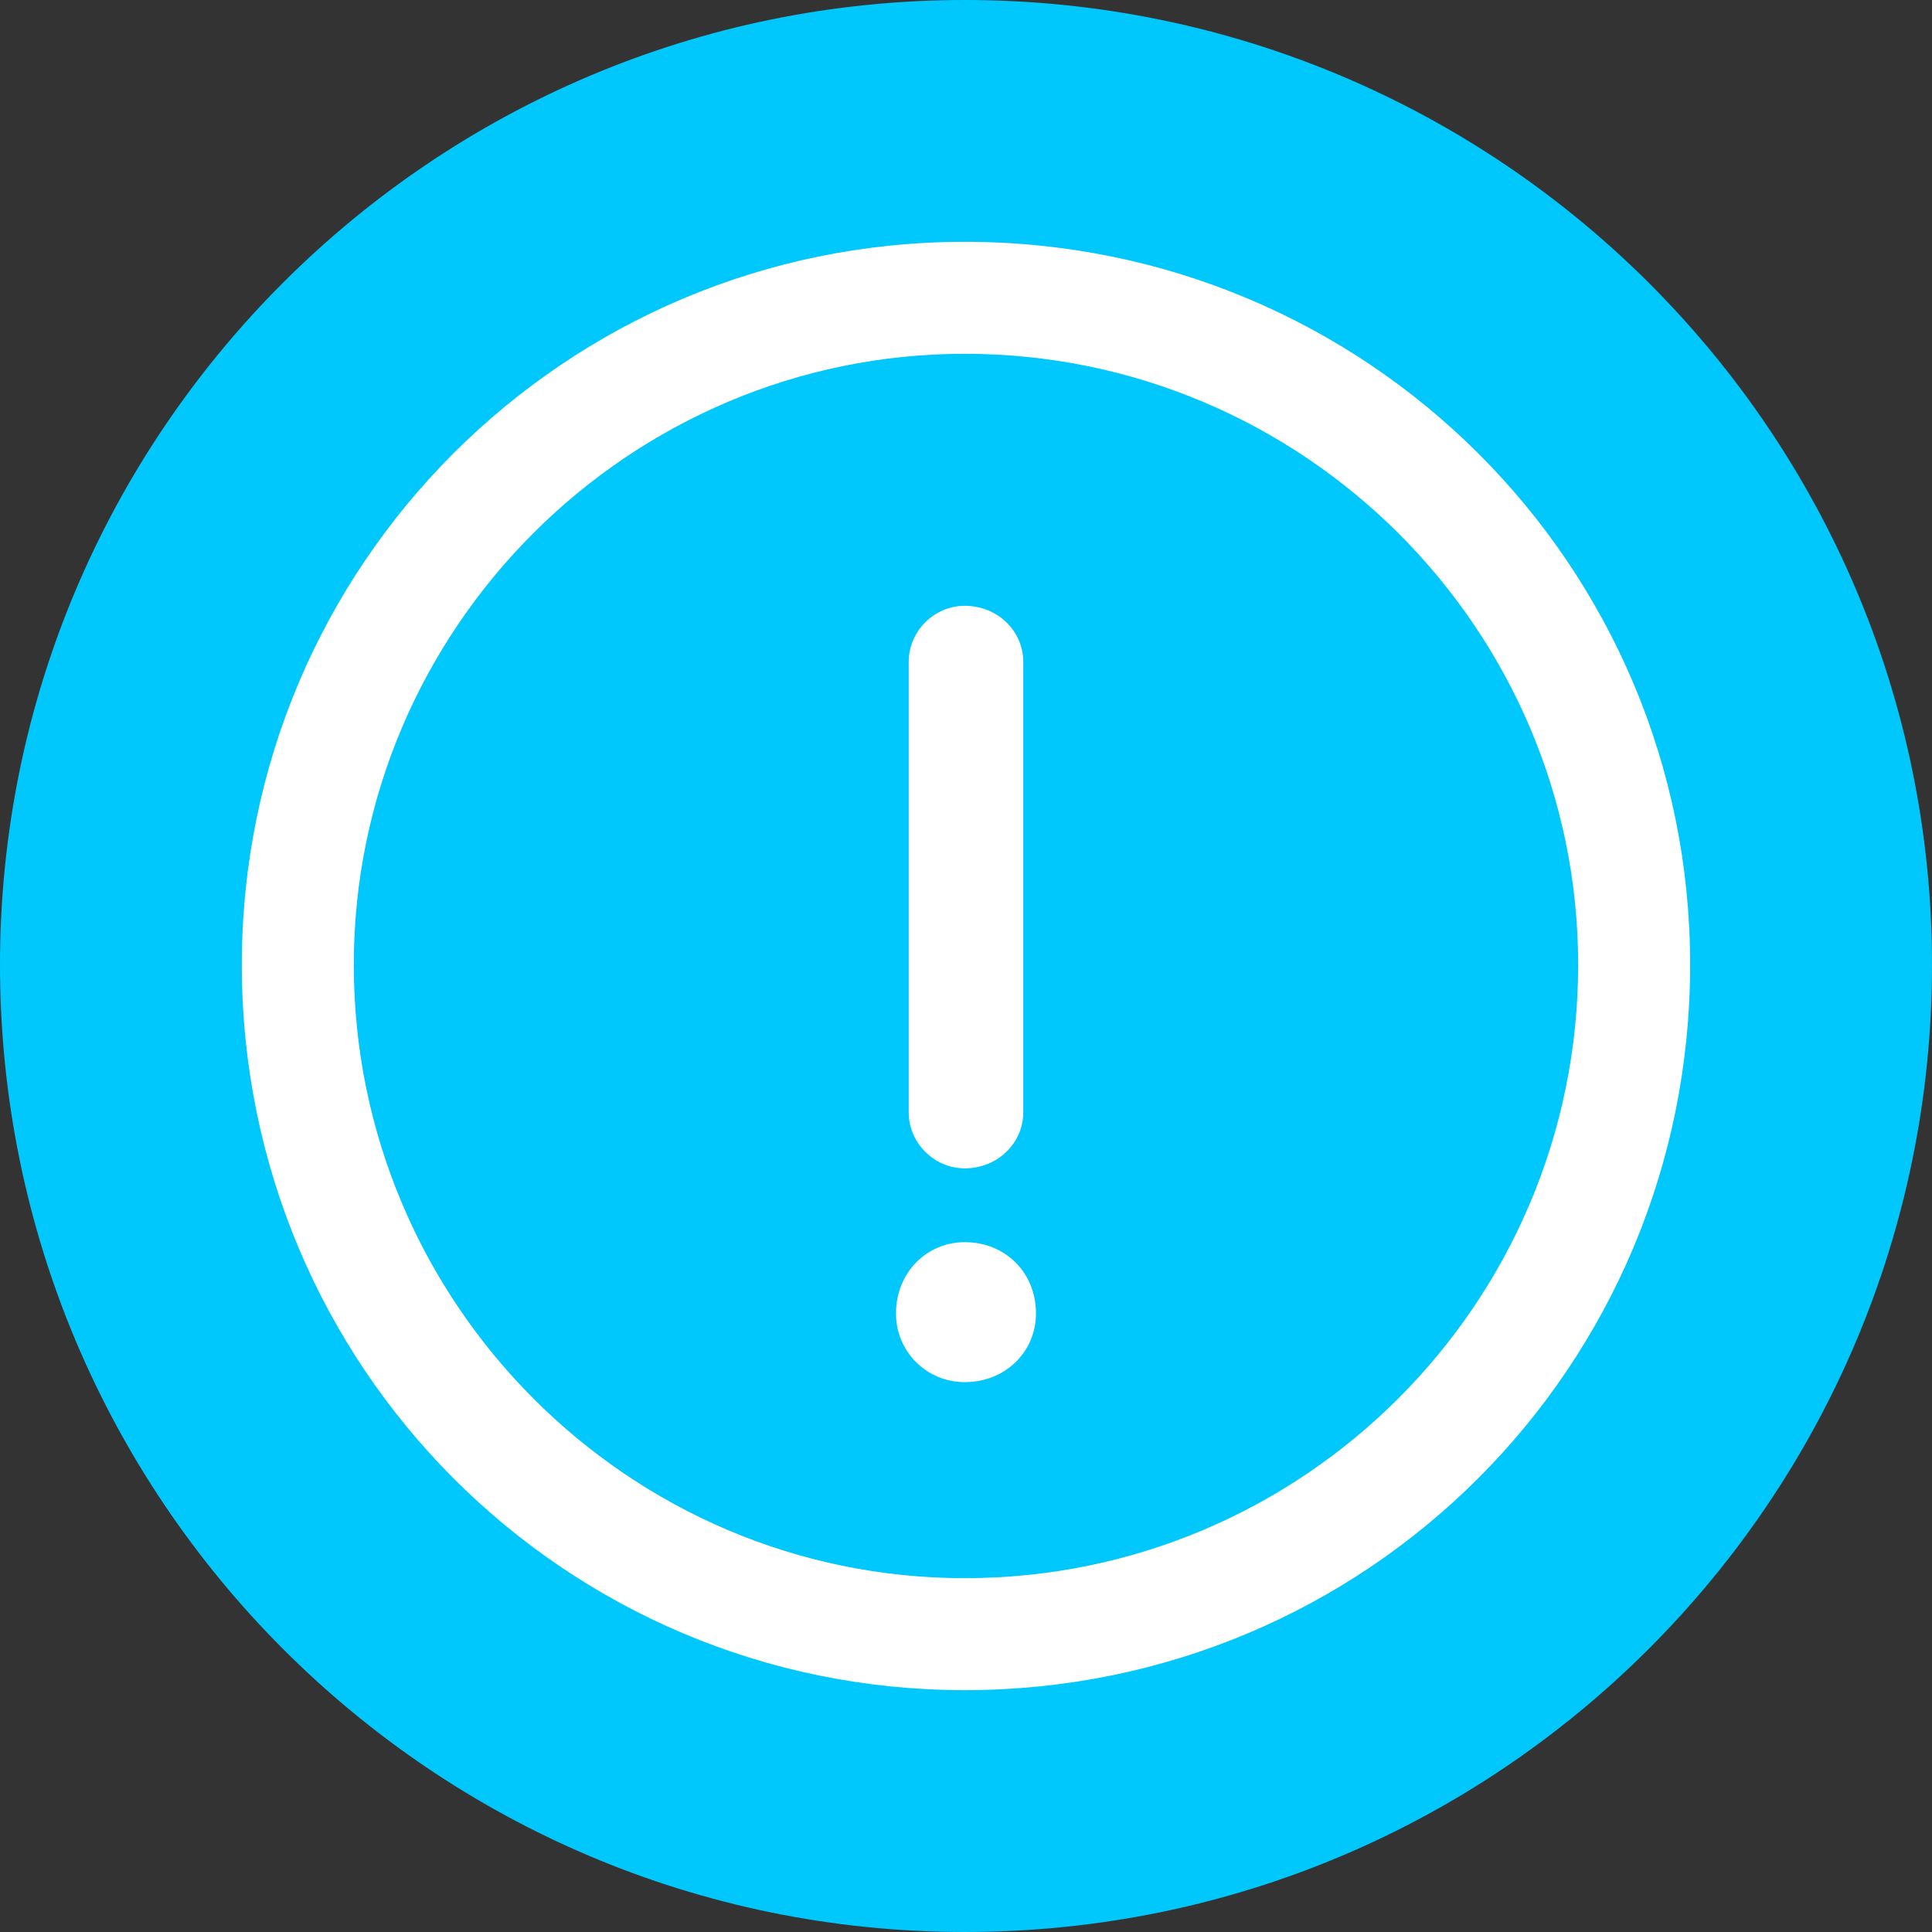 <svg width="50" height="50" viewBox="0 0 50 50" fill="none" xmlns="http://www.w3.org/2000/svg">
<rect x="0" y="0" width="50" height="50" fill="#333333" stroke="none"/>
<path fill-rule="evenodd" clip-rule="evenodd" d="M24.967 0C38.801 0 50 11.199 50 24.967C50 38.801 38.801 50 24.967 50C11.199 50 0 38.801 0 24.967C0 11.199 11.199 0 24.967 0Z" fill="#00C8FC"/>
<path fill-rule="evenodd" clip-rule="evenodd" d="M26.811 33.992C26.811 32.938 26.021 32.147 24.967 32.147C23.979 32.147 23.188 32.938 23.188 33.992C23.188 34.98 23.979 35.77 24.967 35.77C26.021 35.77 26.811 34.98 26.811 33.992ZM24.967 6.258C14.624 6.258 6.258 14.624 6.258 24.967C6.258 35.375 14.624 43.741 24.967 43.741C35.375 43.741 43.741 35.375 43.741 24.967C43.741 14.624 35.375 6.258 24.967 6.258ZM23.517 26.613V27.733V28.788C23.517 29.578 24.176 30.237 24.967 30.237C25.823 30.237 26.482 29.578 26.482 28.788V27.733V26.613V17.127C26.482 16.337 25.823 15.678 24.967 15.678C24.176 15.678 23.517 16.337 23.517 17.127V26.613ZM24.967 40.843C16.271 40.843 9.156 33.728 9.156 24.967C9.156 16.271 16.271 9.156 24.967 9.156C33.728 9.156 40.843 16.271 40.843 24.967C40.843 33.728 33.728 40.843 24.967 40.843Z" fill="white"/>
</svg>
